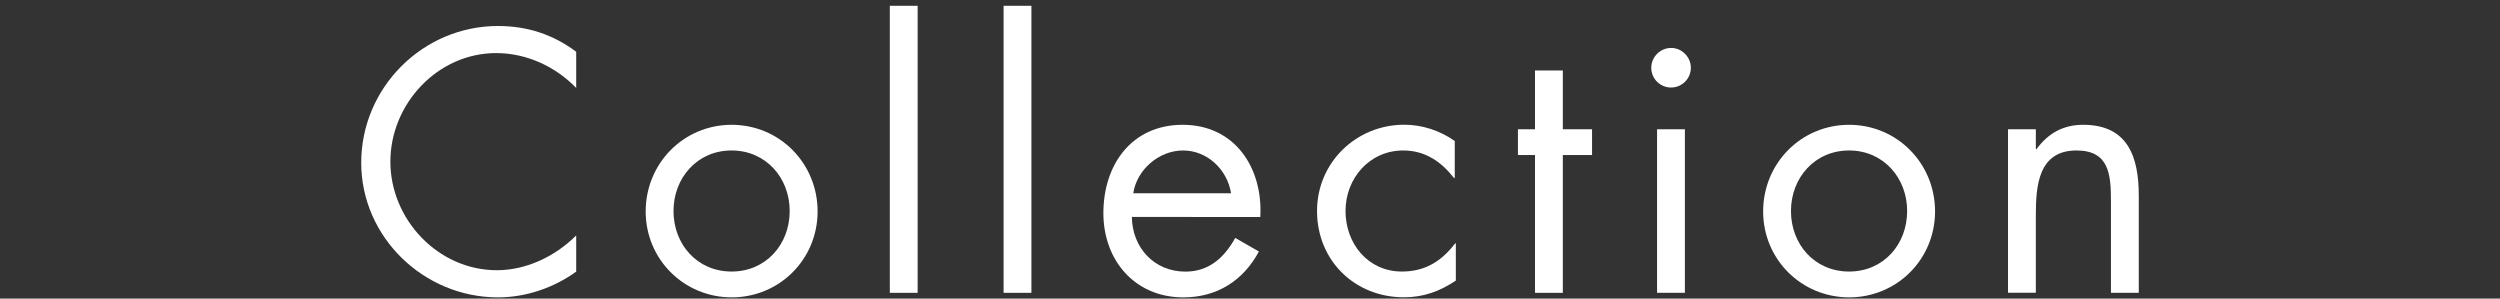 <?xml version="1.0" encoding="utf-8"?>
<!-- Generator: Adobe Illustrator 25.2.1, SVG Export Plug-In . SVG Version: 6.00 Build 0)  -->
<svg version="1.1" id="レイヤー_1" xmlns="http://www.w3.org/2000/svg" xmlns:xlink="http://www.w3.org/1999/xlink" x="0px"
	 y="0px" viewBox="0 0 301.89 36.06" style="enable-background:new 0 0 301.89 36.06;" xml:space="preserve">
<rect x="0" y="0" width="301.89" height="36.06" fill="#333333" stroke="none"/>
<style type="text/css">
	.st0{fill:#FFFFFF;}
</style>
<g>
	<g>
		<g>
			<g>
				<path class="st0" d="M69.57,10.61c-2.52-2.6-6.01-4.2-9.66-4.2c-7.06,0-12.77,6.13-12.77,13.11S52.9,32.63,60,32.63
					c3.57,0,7.06-1.68,9.58-4.2v4.37c-2.73,1.97-6.09,3.11-9.45,3.11c-8.95,0-16.51-7.27-16.51-16.26c0-9.07,7.44-16.51,16.51-16.51
					c3.53,0,6.64,1.01,9.45,3.11V10.61z"/>
				<path class="st0" d="M77.97,25.53c0-5.8,4.58-10.46,10.38-10.46c5.8,0,10.38,4.66,10.38,10.46c0,5.8-4.62,10.38-10.38,10.38
					C82.59,35.9,77.97,31.32,77.97,25.53z M81.33,25.48c0,4.03,2.86,7.31,7.01,7.31c4.16,0,7.02-3.28,7.02-7.31
					c0-3.99-2.86-7.31-7.02-7.31C84.19,18.17,81.33,21.49,81.33,25.48z"/>
				<path class="st0" d="M110.81,35.36h-3.36V0.7h3.36V35.36z"/>
				<path class="st0" d="M124.55,35.36h-3.36V0.7h3.36V35.36z"/>
				<path class="st0" d="M136.68,26.2c0.04,3.66,2.65,6.6,6.47,6.6c2.86,0,4.71-1.72,6.01-4.07l2.86,1.64
					c-1.89,3.53-5.08,5.54-9.12,5.54c-5.88,0-9.66-4.5-9.66-10.17c0-5.84,3.4-10.67,9.58-10.67c6.34,0,9.7,5.25,9.37,11.13H136.68z
					 M148.66,23.34c-0.46-2.86-2.86-5.17-5.8-5.17c-2.9,0-5.59,2.31-6.01,5.17H148.66z"/>
				<path class="st0" d="M175.66,21.49h-0.08c-1.55-1.97-3.49-3.32-6.13-3.32c-4.07,0-6.97,3.36-6.97,7.31
					c0,3.91,2.69,7.31,6.81,7.31c2.81,0,4.79-1.26,6.43-3.4h0.08v4.49c-1.93,1.3-3.91,2.02-6.26,2.02c-5.96,0-10.5-4.45-10.5-10.42
					c0-5.88,4.75-10.42,10.54-10.42c2.14,0,4.33,0.71,6.09,1.97V21.49z"/>
				<path class="st0" d="M188.72,35.36h-3.36V18.72h-2.06v-3.11h2.06v-7.1h3.36v7.1h3.53v3.11h-3.53V35.36z"/>
				<path class="st0" d="M204.18,8.18c0,1.34-1.09,2.39-2.39,2.39c-1.3,0-2.39-1.05-2.39-2.39c0-1.3,1.09-2.39,2.39-2.39
					C203.09,5.78,204.18,6.88,204.18,8.18z M203.46,35.36h-3.36V15.61h3.36V35.36z"/>
				<path class="st0" d="M212.91,25.53c0-5.8,4.58-10.46,10.38-10.46c5.8,0,10.38,4.66,10.38,10.46c0,5.8-4.62,10.38-10.38,10.38
					C217.53,35.9,212.91,31.32,212.91,25.53z M216.27,25.48c0,4.03,2.86,7.31,7.02,7.31c4.16,0,7.01-3.28,7.01-7.31
					c0-3.99-2.86-7.31-7.01-7.31C219.13,18.17,216.27,21.49,216.27,25.48z"/>
				<path class="st0" d="M245.84,18.01h0.08c1.39-1.89,3.19-2.94,5.63-2.94c5.46,0,6.72,3.95,6.72,8.57v11.72h-3.36V24.22
					c0-3.19-0.25-6.05-4.16-6.05c-4.62,0-4.91,4.29-4.91,7.81v9.37h-3.36V15.61h3.36V18.01z"/>
			</g>
		</g>
	</g>
</g>
</svg>
